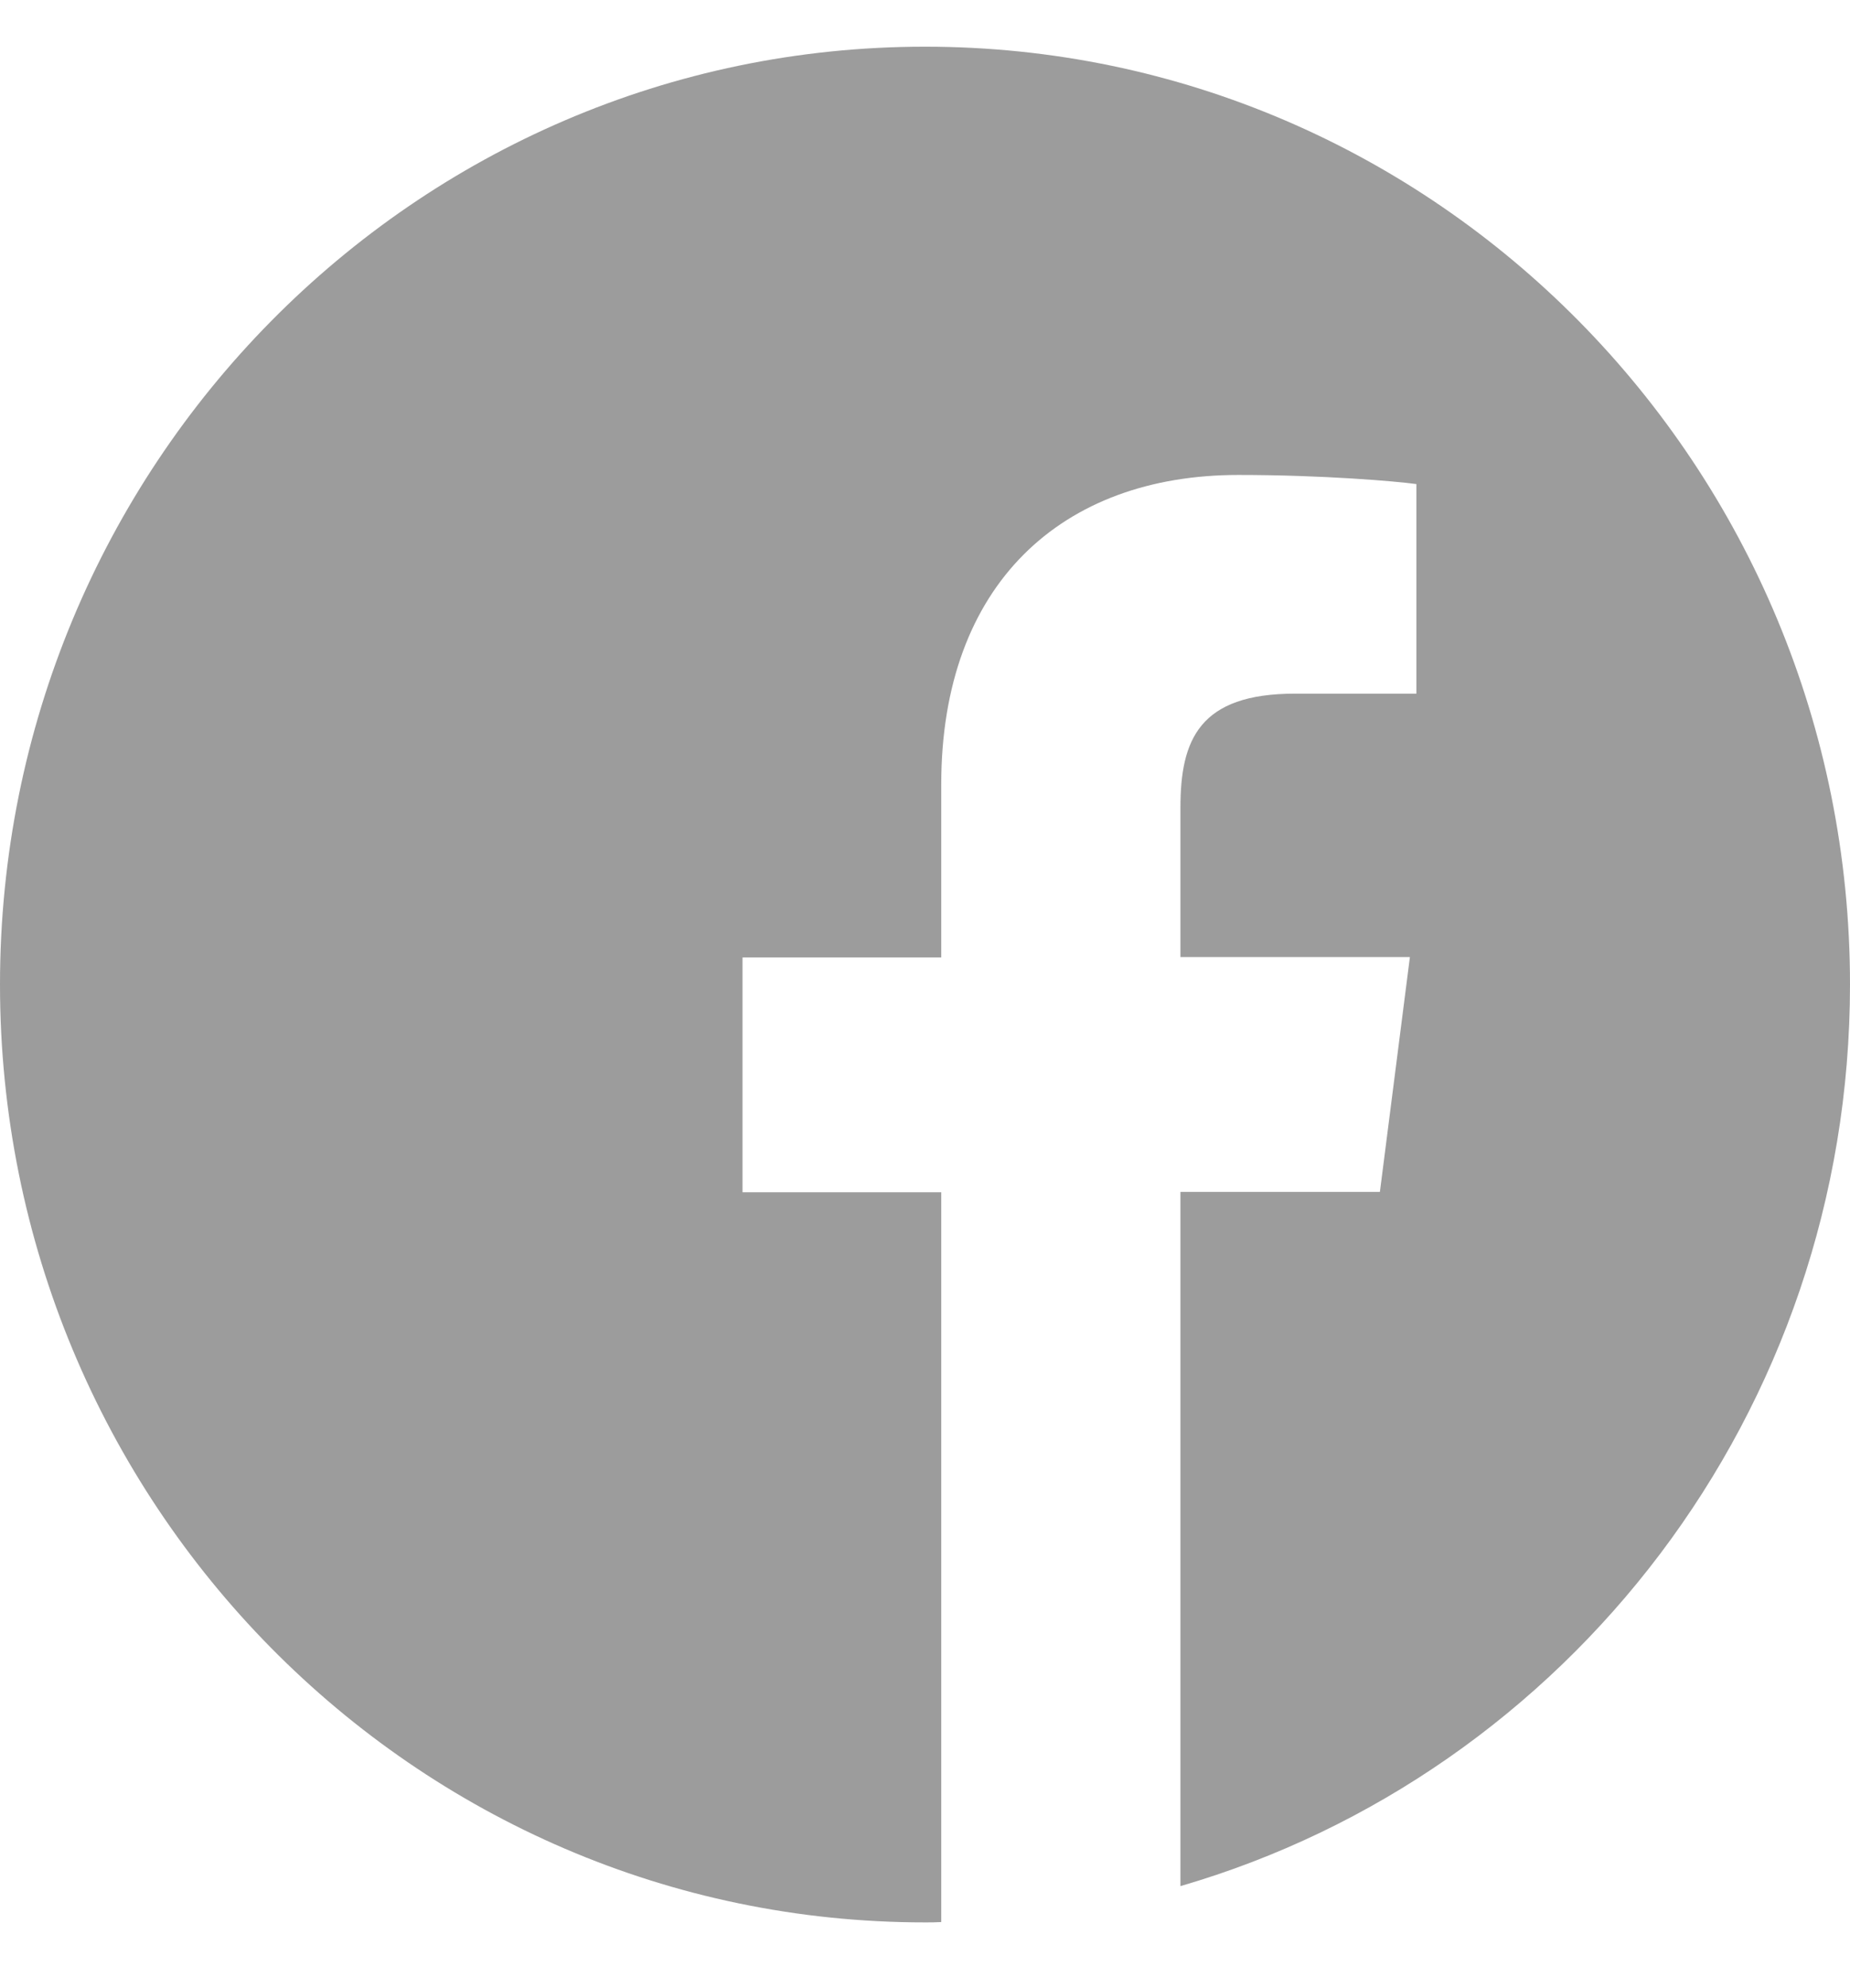 <svg width="27" height="29" viewBox="0 0 27 29" fill="none" xmlns="http://www.w3.org/2000/svg">
<path d="M27 14.361C27 6.805 20.957 0.681 13.5 0.681C6.043 0.681 0 6.805 0 14.361C0 21.917 6.043 28.041 13.5 28.041C13.579 28.041 13.658 28.041 13.737 28.036V17.391H10.837V13.966H13.737V11.443C13.737 8.52 15.499 6.928 18.072 6.928C19.306 6.928 20.366 7.019 20.672 7.061V10.118H18.9C17.503 10.118 17.228 10.791 17.228 11.78V13.96H20.577L20.139 17.386H17.228V27.512C22.871 25.872 27 20.608 27 14.361Z" fill="#9C9C9C"/>
</svg>
